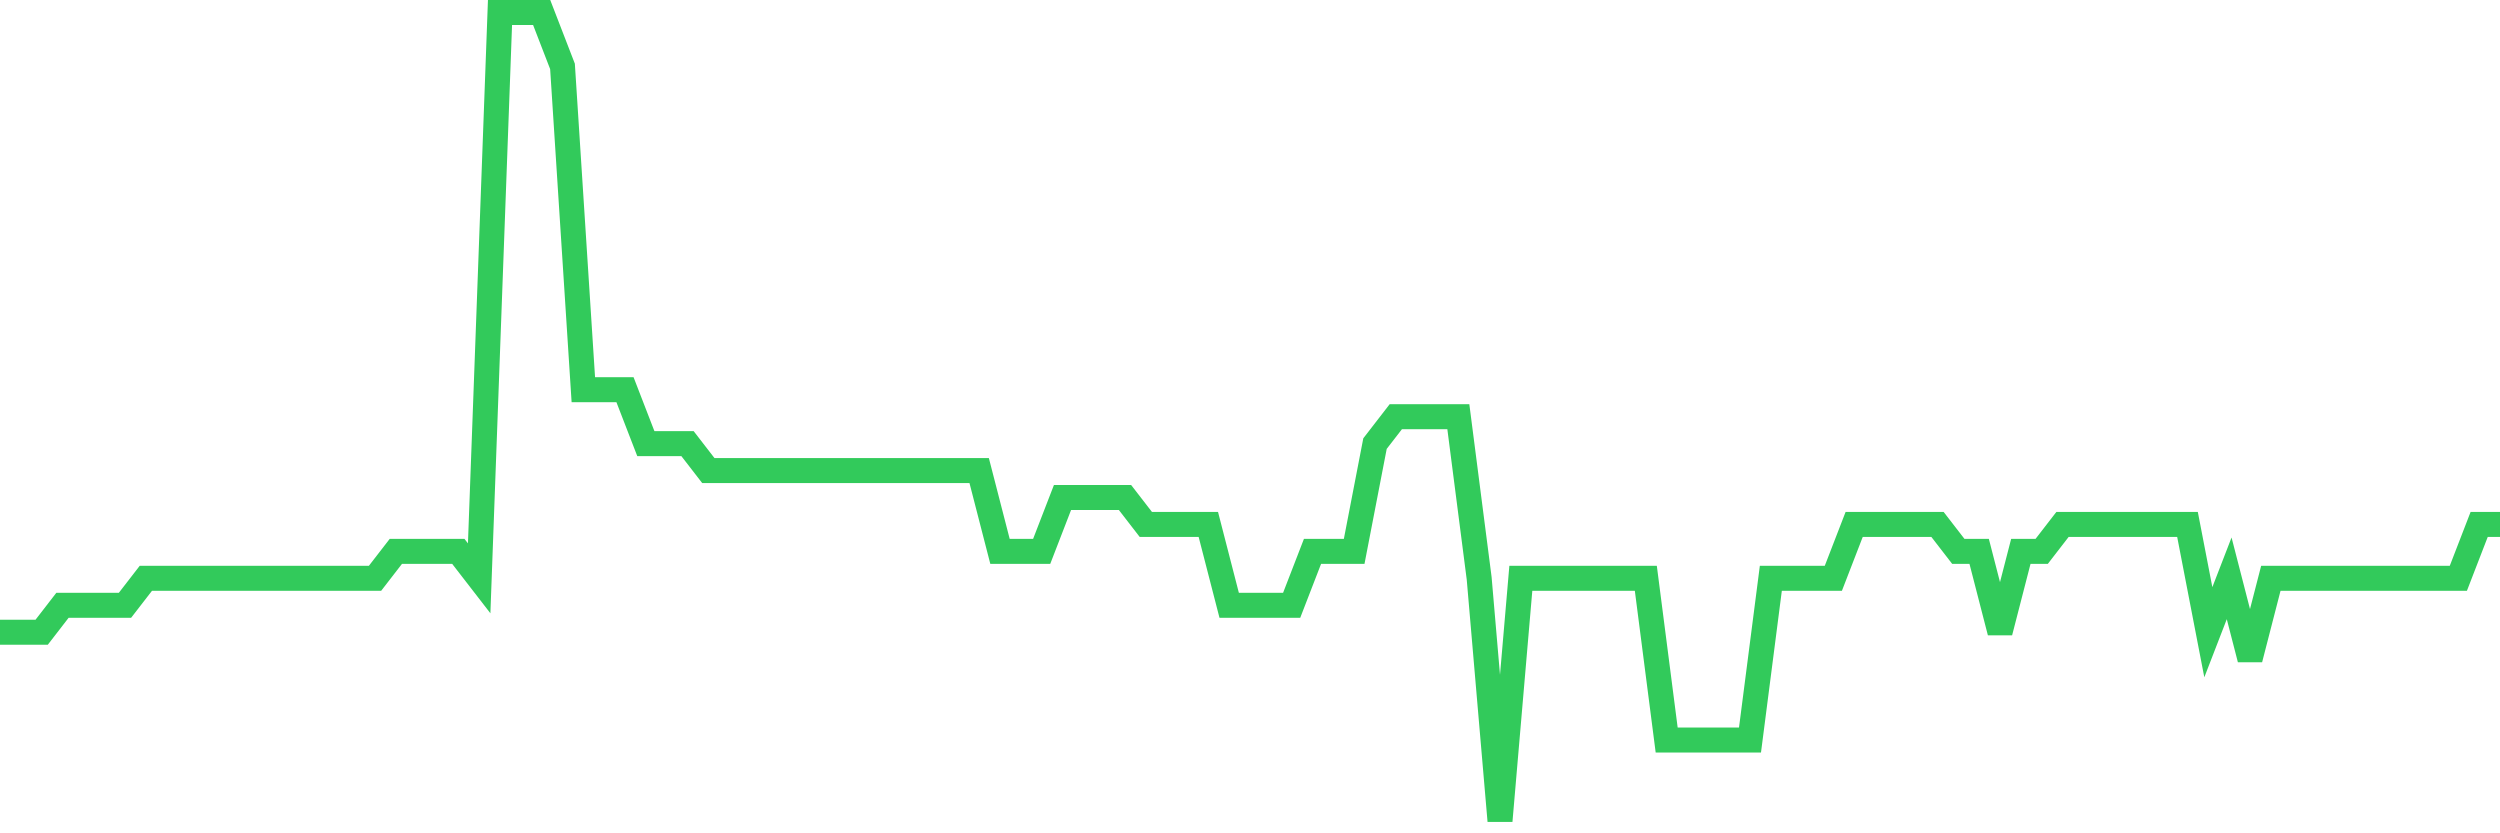 <svg
  xmlns="http://www.w3.org/2000/svg"
  xmlns:xlink="http://www.w3.org/1999/xlink"
  width="120"
  height="40"
  viewBox="0 0 120 40"
  preserveAspectRatio="none"
>
  <polyline
    points="0,30.347 1,30.347 2,30.347 3,29.053 4,29.053 5,29.053 6,29.053 7,27.76 8,27.76 9,27.76 10,27.76 11,27.76 12,27.76 13,27.76 14,27.76 15,27.76 16,27.76 17,27.76 18,27.76 19,26.467 20,26.467 21,26.467 22,26.467 23,27.76 24,0.6 25,0.6 26,0.6 27,3.187 28,18.707 29,18.707 30,18.707 31,21.293 32,21.293 33,21.293 34,22.587 35,22.587 36,22.587 37,22.587 38,22.587 39,22.587 40,22.587 41,22.587 42,22.587 43,22.587 44,22.587 45,22.587 46,22.587 47,22.587 48,26.467 49,26.467 50,26.467 51,23.88 52,23.88 53,23.88 54,23.88 55,25.173 56,25.173 57,25.173 58,25.173 59,29.053 60,29.053 61,29.053 62,29.053 63,26.467 64,26.467 65,26.467 66,21.293 67,20 68,20 69,20 70,20 71,27.76 72,39.4 73,27.76 74,27.76 75,27.76 76,27.76 77,27.76 78,27.76 79,27.76 80,35.52 81,35.52 82,35.52 83,35.52 84,35.52 85,27.76 86,27.76 87,27.76 88,27.76 89,25.173 90,25.173 91,25.173 92,25.173 93,25.173 94,26.467 95,26.467 96,30.347 97,26.467 98,26.467 99,25.173 100,25.173 101,25.173 102,25.173 103,25.173 104,25.173 105,25.173 106,30.347 107,27.76 108,31.64 109,27.76 110,27.76 111,27.76 112,27.76 113,27.76 114,27.76 115,27.76 116,27.76 117,27.76 118,27.76 119,25.173 120,25.173"
    fill="none"
    stroke="#32ca5b"
    stroke-width="1.2"
  >
  </polyline>
</svg>